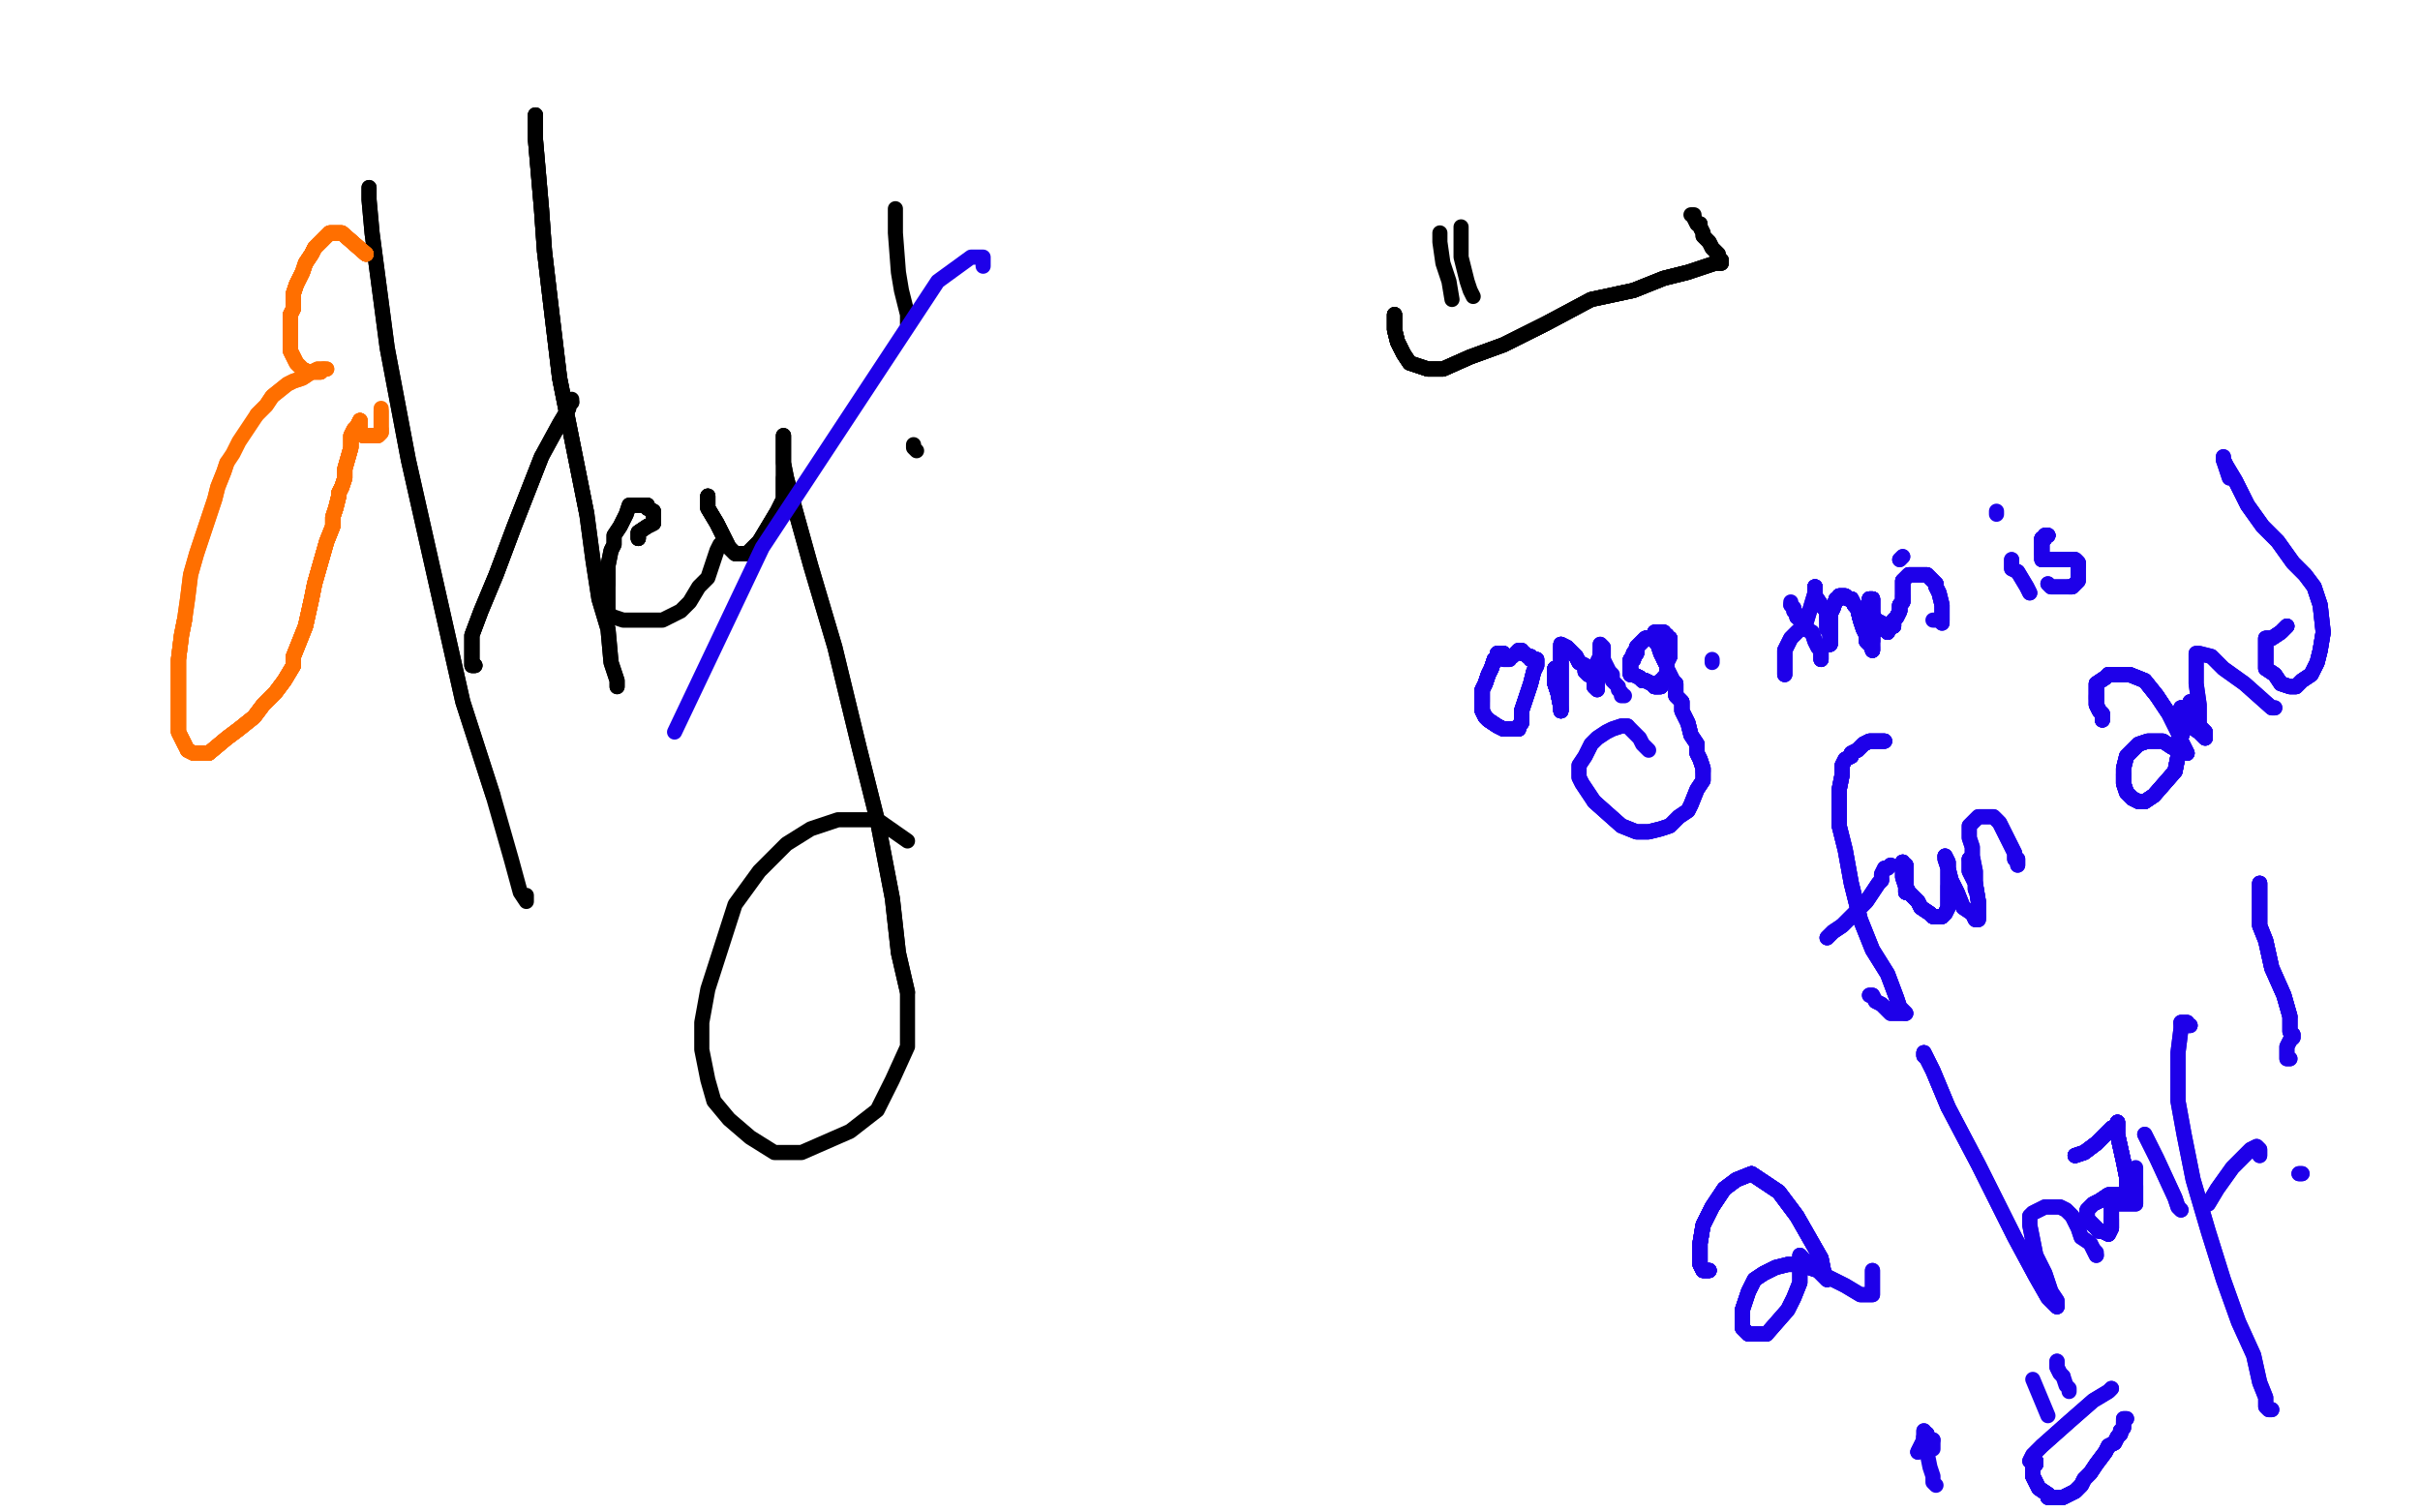 <?xml version="1.0" standalone="no"?>
<!DOCTYPE svg PUBLIC "-//W3C//DTD SVG 1.1//EN"
"http://www.w3.org/Graphics/SVG/1.1/DTD/svg11.dtd">

<svg width="800" height="500" version="1.1" xmlns="http://www.w3.org/2000/svg" xmlns:xlink="http://www.w3.org/1999/xlink" style="stroke-antialiasing: false"><desc>This SVG has been created on https://colorillo.com/</desc><rect x='0' y='0' width='800' height='500' style='fill: rgb(255,255,255); stroke-width:0' /><polyline points="122,62 122,66 123,77 128,115 135,152 153,232 163,263" style="fill: none; stroke: #000000; stroke-width: 5; stroke-linejoin: round; stroke-linecap: round; stroke-antialiasing: false; stroke-antialias: 0; opacity: 1.0"/>
<polyline points="122,62 122,66 123,77 128,115 135,152 153,232 163,263 169,284 172,295 174,298 174,296" style="fill: none; stroke: #000000; stroke-width: 5; stroke-linejoin: round; stroke-linecap: round; stroke-antialiasing: false; stroke-antialias: 0; opacity: 1.0"/>
<polyline points="177,38 177,39 177,40 177,46 179,69 180,83 182,100 185,125 194,170" style="fill: none; stroke: #000000; stroke-width: 5; stroke-linejoin: round; stroke-linecap: round; stroke-antialiasing: false; stroke-antialias: 0; opacity: 1.0"/>
<polyline points="177,38 177,39 177,40 177,46 179,69 180,83 182,100 185,125 194,170 196,185 198,198 201,208 202,219 204,225 204,227" style="fill: none; stroke: #000000; stroke-width: 5; stroke-linejoin: round; stroke-linecap: round; stroke-antialiasing: false; stroke-antialias: 0; opacity: 1.0"/>
<polyline points="177,38 177,39 177,40 177,46 179,69 180,83 182,100 185,125 194,170 196,185 198,198 201,208 202,219 204,225 204,227" style="fill: none; stroke: #000000; stroke-width: 5; stroke-linejoin: round; stroke-linecap: round; stroke-antialiasing: false; stroke-antialias: 0; opacity: 1.0"/>
<polyline points="157,220 156,220 156,218 156,217 156,214 156,210 159,202 164,190 170,174 179,151" style="fill: none; stroke: #000000; stroke-width: 5; stroke-linejoin: round; stroke-linecap: round; stroke-antialiasing: false; stroke-antialias: 0; opacity: 1.0"/>
<polyline points="157,220 156,220 156,218 156,217 156,214 156,210 159,202 164,190 170,174 179,151 185,140 188,135 188,134 189,133" style="fill: none; stroke: #000000; stroke-width: 5; stroke-linejoin: round; stroke-linecap: round; stroke-antialiasing: false; stroke-antialias: 0; opacity: 1.0"/>
<polyline points="157,220 156,220 156,218 156,217 156,214 156,210 159,202 164,190 170,174 179,151 185,140 188,135 188,134 189,133 189,132" style="fill: none; stroke: #000000; stroke-width: 5; stroke-linejoin: round; stroke-linecap: round; stroke-antialiasing: false; stroke-antialias: 0; opacity: 1.0"/>
<polyline points="211,178 211,177 211,176 214,174 216,173 216,171" style="fill: none; stroke: #000000; stroke-width: 5; stroke-linejoin: round; stroke-linecap: round; stroke-antialiasing: false; stroke-antialias: 0; opacity: 1.0"/>
<polyline points="211,178 211,177 211,176 214,174 216,173 216,171 216,170 216,169 214,168 214,167 212,167 210,167" style="fill: none; stroke: #000000; stroke-width: 5; stroke-linejoin: round; stroke-linecap: round; stroke-antialiasing: false; stroke-antialias: 0; opacity: 1.0"/>
<polyline points="211,178 211,177 211,176 214,174 216,173 216,171 216,170 216,169 214,168 214,167 212,167 210,167 208,167 207,170 205,174 203,177 203,180 202,182 201,187 201,193" style="fill: none; stroke: #000000; stroke-width: 5; stroke-linejoin: round; stroke-linecap: round; stroke-antialiasing: false; stroke-antialias: 0; opacity: 1.0"/>
<polyline points="211,178 211,177 211,176 214,174 216,173 216,171 216,170 216,169 214,168 214,167 212,167 210,167 208,167 207,170 205,174 203,177 203,180 202,182 201,187 201,193 201,197 201,201 201,203 203,204 206,205 208,205 211,205 214,205 216,205 219,205 221,204 223,203 225,202 228,199 231,194 234,191 236,185 237,182 238,180" style="fill: none; stroke: #000000; stroke-width: 5; stroke-linejoin: round; stroke-linecap: round; stroke-antialiasing: false; stroke-antialias: 0; opacity: 1.0"/>
<polyline points="234,164 234,165 234,166 234,168 237,173 241,181 243,183 245,183 247,183 249,181 251,179" style="fill: none; stroke: #000000; stroke-width: 5; stroke-linejoin: round; stroke-linecap: round; stroke-antialiasing: false; stroke-antialias: 0; opacity: 1.0"/>
<polyline points="234,164 234,165 234,166 234,168 237,173 241,181 243,183 245,183 247,183 249,181 251,179 254,174 257,169 259,165 259,162 259,160 259,158" style="fill: none; stroke: #000000; stroke-width: 5; stroke-linejoin: round; stroke-linecap: round; stroke-antialiasing: false; stroke-antialias: 0; opacity: 1.0"/>
<polyline points="234,164 234,165 234,166 234,168 237,173 241,181 243,183 245,183 247,183 249,181 251,179 254,174 257,169 259,165 259,162 259,160 259,158 259,157 259,155 259,152 259,149 259,148 259,147 259,145 259,144" style="fill: none; stroke: #000000; stroke-width: 5; stroke-linejoin: round; stroke-linecap: round; stroke-antialiasing: false; stroke-antialias: 0; opacity: 1.0"/>
<polyline points="234,164 234,165 234,166 234,168 237,173 241,181 243,183 245,183 247,183 249,181 251,179 254,174 257,169 259,165 259,162 259,160 259,158 259,157 259,155 259,152 259,149 259,148 259,147 259,145 259,144 259,145 259,147 259,149 259,153 260,158 263,169 268,187 276,214 284,247 290,271 295,297 297,315 300,328" style="fill: none; stroke: #000000; stroke-width: 5; stroke-linejoin: round; stroke-linecap: round; stroke-antialiasing: false; stroke-antialias: 0; opacity: 1.0"/>
<polyline points="259,149 259,148 259,147 259,145 259,144 259,145 259,147 259,149 259,153 260,158 263,169 268,187 276,214 284,247 290,271 295,297 297,315 300,328 300,338 300,346 295,357 290,367 281,374 265,381 256,381 248,376 241,370 236,364 234,357 232,347 232,338 234,327 243,299 251,288 260,279 268,274 277,271 285,271 290,271 300,278" style="fill: none; stroke: #000000; stroke-width: 5; stroke-linejoin: round; stroke-linecap: round; stroke-antialiasing: false; stroke-antialias: 0; opacity: 1.0"/>
<polyline points="296,69 296,70 296,71 296,74 296,77 297,90 298,96 299,100 300,104 300,107" style="fill: none; stroke: #000000; stroke-width: 5; stroke-linejoin: round; stroke-linecap: round; stroke-antialiasing: false; stroke-antialias: 0; opacity: 1.0"/>
<polyline points="302,147 302,148 303,149" style="fill: none; stroke: #000000; stroke-width: 5; stroke-linejoin: round; stroke-linecap: round; stroke-antialiasing: false; stroke-antialias: 0; opacity: 1.0"/>
<polyline points="476,77 476,78 476,80 477,87 479,93 480,99" style="fill: none; stroke: #000000; stroke-width: 5; stroke-linejoin: round; stroke-linecap: round; stroke-antialiasing: false; stroke-antialias: 0; opacity: 1.0"/>
<polyline points="483,75 483,76 483,77 483,78 483,80 483,85 484,89 485,93 486,96 487,98" style="fill: none; stroke: #000000; stroke-width: 5; stroke-linejoin: round; stroke-linecap: round; stroke-antialiasing: false; stroke-antialias: 0; opacity: 1.0"/>
<polyline points="461,104 461,105 461,106 461,109 462,113 463,115" style="fill: none; stroke: #000000; stroke-width: 5; stroke-linejoin: round; stroke-linecap: round; stroke-antialiasing: false; stroke-antialias: 0; opacity: 1.0"/>
<polyline points="461,104 461,105 461,106 461,109 462,113 463,115 464,117 466,120 469,121 472,122 477,122 486,118 497,114 511,107 526,99 540,96 550,92 558,90" style="fill: none; stroke: #000000; stroke-width: 5; stroke-linejoin: round; stroke-linecap: round; stroke-antialiasing: false; stroke-antialias: 0; opacity: 1.0"/>
<polyline points="461,104 461,105 461,106 461,109 462,113 463,115 464,117 466,120 469,121 472,122 477,122 486,118 497,114 511,107 526,99 540,96 550,92 558,90 567,87 568,87 569,87 569,86" style="fill: none; stroke: #000000; stroke-width: 5; stroke-linejoin: round; stroke-linecap: round; stroke-antialiasing: false; stroke-antialias: 0; opacity: 1.0"/>
<polyline points="461,104 461,105 461,106 461,109 462,113 463,115 464,117 466,120 469,121 472,122 477,122 486,118 497,114 511,107 526,99 540,96 550,92 558,90 567,87 568,87 569,87 569,86 568,85 568,84 567,83 566,82 565,80 563,78 563,77 562,75 562,74 561,74 560,72" style="fill: none; stroke: #000000; stroke-width: 5; stroke-linejoin: round; stroke-linecap: round; stroke-antialiasing: false; stroke-antialias: 0; opacity: 1.0"/>
<polyline points="461,104 461,105 461,106 461,109 462,113 463,115 464,117 466,120 469,121 472,122 477,122 486,118 497,114 511,107 526,99 540,96 550,92 558,90 567,87 568,87 569,87 569,86 568,85 568,84 567,83 566,82 565,80 563,78 563,77 562,75 562,74 561,74 560,72 560,71 559,71" style="fill: none; stroke: #000000; stroke-width: 5; stroke-linejoin: round; stroke-linecap: round; stroke-antialiasing: false; stroke-antialias: 0; opacity: 1.0"/>
<polyline points="223,242 252,181 310,93 321,85 325,85 325,86 325,88" style="fill: none; stroke: #1e00e9; stroke-width: 5; stroke-linejoin: round; stroke-linecap: round; stroke-antialiasing: false; stroke-antialias: 0; opacity: 1.0"/>
<polyline points="497,216 496,216 495,216 495,217 494,218 493,221 492,223 491,226 490,228 490,230 490,232" style="fill: none; stroke: #1e00e9; stroke-width: 5; stroke-linejoin: round; stroke-linecap: round; stroke-antialiasing: false; stroke-antialias: 0; opacity: 1.0"/>
<polyline points="497,216 496,216 495,216 495,217 494,218 493,221 492,223 491,226 490,228 490,230 490,232 490,234 490,235 491,237 492,238 495,240 497,241 498,241 500,241 502,241 502,240" style="fill: none; stroke: #1e00e9; stroke-width: 5; stroke-linejoin: round; stroke-linecap: round; stroke-antialiasing: false; stroke-antialias: 0; opacity: 1.0"/>
<polyline points="497,216 496,216 495,216 495,217 494,218 493,221 492,223 491,226 490,228 490,230 490,232 490,234 490,235 491,237 492,238 495,240 497,241 498,241 500,241 502,241 502,240 503,239 503,238 503,237 503,235 504,232 505,229 506,226 507,222" style="fill: none; stroke: #1e00e9; stroke-width: 5; stroke-linejoin: round; stroke-linecap: round; stroke-antialiasing: false; stroke-antialias: 0; opacity: 1.0"/>
<polyline points="497,216 496,216 495,216 495,217 494,218 493,221 492,223 491,226 490,228 490,230 490,232 490,234 490,235 491,237 492,238 495,240 497,241 498,241 500,241 502,241 502,240 503,239 503,238 503,237 503,235 504,232 505,229 506,226 507,222 508,220 508,219 508,218" style="fill: none; stroke: #1e00e9; stroke-width: 5; stroke-linejoin: round; stroke-linecap: round; stroke-antialiasing: false; stroke-antialias: 0; opacity: 1.0"/>
<polyline points="497,216 496,216 495,216 495,217 494,218 493,221 492,223 491,226 490,228 490,230 490,232 490,234 490,235 491,237 492,238 495,240 497,241 498,241 500,241 502,241 502,240 503,239 503,238 503,237 503,235 504,232 505,229 506,226 507,222 508,220 508,219 508,218 506,218 506,217 505,217 504,216 503,216 503,215 502,215" style="fill: none; stroke: #1e00e9; stroke-width: 5; stroke-linejoin: round; stroke-linecap: round; stroke-antialiasing: false; stroke-antialias: 0; opacity: 1.0"/>
<polyline points="497,216 496,216 495,216 495,217 494,218 493,221 492,223 491,226 490,228 490,230 490,232 490,234 490,235 491,237 492,238 495,240 497,241 498,241 500,241 502,241 502,240 503,239 503,238 503,237 503,235 504,232 505,229 506,226 507,222 508,220 508,219 508,218 506,218 506,217 505,217 504,216 503,216 503,215 502,215 501,216 500,217 499,217 499,218 498,218 497,218" style="fill: none; stroke: #1e00e9; stroke-width: 5; stroke-linejoin: round; stroke-linecap: round; stroke-antialiasing: false; stroke-antialias: 0; opacity: 1.0"/>
<polyline points="497,216 496,216 495,216 495,217 494,218 493,221 492,223 491,226 490,228 490,230 490,232 490,234 490,235 491,237 492,238 495,240 497,241 498,241 500,241 502,241 502,240 503,239 503,238 503,237 503,235 504,232 505,229 506,226 507,222 508,220 508,219 508,218 506,218 506,217 505,217 504,216 503,216 503,215 502,215 501,216 500,217 499,217 499,218 498,218 497,218" style="fill: none; stroke: #1e00e9; stroke-width: 5; stroke-linejoin: round; stroke-linecap: round; stroke-antialiasing: false; stroke-antialias: 0; opacity: 1.0"/>
<polyline points="514,221 514,222 514,223 514,226 515,229 516,234 516,235" style="fill: none; stroke: #1e00e9; stroke-width: 5; stroke-linejoin: round; stroke-linecap: round; stroke-antialiasing: false; stroke-antialias: 0; opacity: 1.0"/>
<polyline points="514,221 514,222 514,223 514,226 515,229 516,234 516,235 516,233 516,231 516,230 516,229 516,225 516,222 516,219 516,216 516,214" style="fill: none; stroke: #1e00e9; stroke-width: 5; stroke-linejoin: round; stroke-linecap: round; stroke-antialiasing: false; stroke-antialias: 0; opacity: 1.0"/>
<polyline points="514,221 514,222 514,223 514,226 515,229 516,234 516,235 516,233 516,231 516,230 516,229 516,225 516,222 516,219 516,216 516,214 516,213 518,214 519,215" style="fill: none; stroke: #1e00e9; stroke-width: 5; stroke-linejoin: round; stroke-linecap: round; stroke-antialiasing: false; stroke-antialias: 0; opacity: 1.0"/>
<polyline points="514,221 514,222 514,223 514,226 515,229 516,234 516,235 516,233 516,231 516,230 516,229 516,225 516,222 516,219 516,216 516,214 516,213 518,214 519,215 521,217 522,219 524,220 524,222 525,223 527,224 527,226 527,227" style="fill: none; stroke: #1e00e9; stroke-width: 5; stroke-linejoin: round; stroke-linecap: round; stroke-antialiasing: false; stroke-antialias: 0; opacity: 1.0"/>
<polyline points="514,221 514,222 514,223 514,226 515,229 516,234 516,235 516,233 516,231 516,230 516,229 516,225 516,222 516,219 516,216 516,214 516,213 518,214 519,215 521,217 522,219 524,220 524,222 525,223 527,224 527,226 527,227 528,228 528,226 528,225 528,224 528,222 528,219 529,217 529,216" style="fill: none; stroke: #1e00e9; stroke-width: 5; stroke-linejoin: round; stroke-linecap: round; stroke-antialiasing: false; stroke-antialias: 0; opacity: 1.0"/>
<polyline points="514,221 514,222 514,223 514,226 515,229 516,234 516,235 516,233 516,231 516,230 516,229 516,225 516,222 516,219 516,216 516,214 516,213 518,214 519,215 521,217 522,219 524,220 524,222 525,223 527,224 527,226 527,227 528,228 528,226 528,225 528,224 528,222 528,219 529,217 529,216 529,215 529,214 529,213 530,214 530,218" style="fill: none; stroke: #1e00e9; stroke-width: 5; stroke-linejoin: round; stroke-linecap: round; stroke-antialiasing: false; stroke-antialias: 0; opacity: 1.0"/>
<polyline points="514,221 514,222 514,223 514,226 515,229 516,234 516,235 516,233 516,231 516,230 516,229 516,225 516,222 516,219 516,216 516,214 516,213 518,214 519,215 521,217 522,219 524,220 524,222 525,223 527,224 527,226 527,227 528,228 528,226 528,225 528,224 528,222 528,219 529,217 529,216 529,215 529,214 529,213 530,214 530,218 531,220 532,222 533,223 533,225 534,226 535,227 535,228 536,229 536,230 537,230" style="fill: none; stroke: #1e00e9; stroke-width: 5; stroke-linejoin: round; stroke-linecap: round; stroke-antialiasing: false; stroke-antialias: 0; opacity: 1.0"/>
<polyline points="544,211 543,212 542,213 541,214 541,215 541,216" style="fill: none; stroke: #1e00e9; stroke-width: 5; stroke-linejoin: round; stroke-linecap: round; stroke-antialiasing: false; stroke-antialias: 0; opacity: 1.0"/>
<polyline points="544,211 543,212 542,213 541,214 541,215 541,216 540,216 540,218 539,218 539,219 539,220" style="fill: none; stroke: #1e00e9; stroke-width: 5; stroke-linejoin: round; stroke-linecap: round; stroke-antialiasing: false; stroke-antialias: 0; opacity: 1.0"/>
<polyline points="544,211 543,212 542,213 541,214 541,215 541,216 540,216 540,218 539,218 539,219 539,220 539,221 539,222 539,223 540,223 542,224 543,225 544,225 546,226 547,227 548,227" style="fill: none; stroke: #1e00e9; stroke-width: 5; stroke-linejoin: round; stroke-linecap: round; stroke-antialiasing: false; stroke-antialias: 0; opacity: 1.0"/>
<polyline points="544,211 543,212 542,213 541,214 541,215 541,216 540,216 540,218 539,218 539,219 539,220 539,221 539,222 539,223 540,223 542,224 543,225 544,225 546,226 547,227 548,227 549,227 549,226 549,225 550,225 550,224 551,223 551,222" style="fill: none; stroke: #1e00e9; stroke-width: 5; stroke-linejoin: round; stroke-linecap: round; stroke-antialiasing: false; stroke-antialias: 0; opacity: 1.0"/>
<polyline points="544,211 543,212 542,213 541,214 541,215 541,216 540,216 540,218 539,218 539,219 539,220 539,221 539,222 539,223 540,223 542,224 543,225 544,225 546,226 547,227 548,227 549,227 549,226 549,225 550,225 550,224 551,223 551,222 551,221 551,220 551,219 552,217 552,216 552,214" style="fill: none; stroke: #1e00e9; stroke-width: 5; stroke-linejoin: round; stroke-linecap: round; stroke-antialiasing: false; stroke-antialias: 0; opacity: 1.0"/>
<polyline points="544,211 543,212 542,213 541,214 541,215 541,216 540,216 540,218 539,218 539,219 539,220 539,221 539,222 539,223 540,223 542,224 543,225 544,225 546,226 547,227 548,227 549,227 549,226 549,225 550,225 550,224 551,223 551,222 551,221 551,220 551,219 552,217 552,216 552,214 552,212 552,211 551,211 551,210 550,210 550,209 549,209" style="fill: none; stroke: #1e00e9; stroke-width: 5; stroke-linejoin: round; stroke-linecap: round; stroke-antialiasing: false; stroke-antialias: 0; opacity: 1.0"/>
<polyline points="544,211 543,212 542,213 541,214 541,215 541,216 540,216 540,218 539,218 539,219 539,220 539,221 539,222 539,223 540,223 542,224 543,225 544,225 546,226 547,227 548,227 549,227 549,226 549,225 550,225 550,224 551,223 551,222 551,221 551,220 551,219 552,217 552,216 552,214 552,212 552,211 551,211 551,210 550,210 550,209 549,209 548,209 547,209" style="fill: none; stroke: #1e00e9; stroke-width: 5; stroke-linejoin: round; stroke-linecap: round; stroke-antialiasing: false; stroke-antialias: 0; opacity: 1.0"/>
<polyline points="544,211 543,212 542,213 541,214 541,215 541,216 540,216 540,218 539,218 539,219 539,220 539,221 539,222 539,223 540,223 542,224 543,225 544,225 546,226 547,227 548,227 549,227 549,226 549,225 550,225 550,224 551,223 551,222 551,221 551,220 551,219 552,217 552,216 552,214 552,212 552,211 551,211 551,210 550,210 550,209 549,209 548,209 547,209 547,210 547,211" style="fill: none; stroke: #1e00e9; stroke-width: 5; stroke-linejoin: round; stroke-linecap: round; stroke-antialiasing: false; stroke-antialias: 0; opacity: 1.0"/>
<polyline points="540,216 540,218 539,218 539,219 539,220 539,221 539,222 539,223 540,223 542,224 543,225 544,225 546,226 547,227 548,227 549,227 549,226 549,225 550,225 550,224 551,223 551,222 551,221 551,220 551,219 552,217 552,216 552,214 552,212 552,211 551,211 551,210 550,210 550,209 549,209 548,209 547,209 547,210 547,211 547,212 548,213 549,216 550,218 551,220 551,221 552,223 553,225" style="fill: none; stroke: #1e00e9; stroke-width: 5; stroke-linejoin: round; stroke-linecap: round; stroke-antialiasing: false; stroke-antialias: 0; opacity: 1.0"/>
<polyline points="550,225 550,224 551,223 551,222 551,221 551,220 551,219 552,217 552,216 552,214 552,212 552,211 551,211 551,210 550,210 550,209 549,209 548,209 547,209 547,210 547,211 547,212 548,213 549,216 550,218 551,220 551,221 552,223 553,225 554,226 554,228 554,230 556,232 556,235 558,239 559,243 561,246 561,249 562,251 563,254 563,255" style="fill: none; stroke: #1e00e9; stroke-width: 5; stroke-linejoin: round; stroke-linecap: round; stroke-antialiasing: false; stroke-antialias: 0; opacity: 1.0"/>
<polyline points="552,216 552,214 552,212 552,211 551,211 551,210 550,210 550,209 549,209 548,209 547,209 547,210 547,211 547,212 548,213 549,216 550,218 551,220 551,221 552,223 553,225 554,226 554,228 554,230 556,232 556,235 558,239 559,243 561,246 561,249 562,251 563,254 563,255 563,256 563,257 563,258 561,261 559,266 558,268 555,270 552,273 549,274 545,275 541,275 536,273 527,265" style="fill: none; stroke: #1e00e9; stroke-width: 5; stroke-linejoin: round; stroke-linecap: round; stroke-antialiasing: false; stroke-antialias: 0; opacity: 1.0"/>
<polyline points="550,218 551,220 551,221 552,223 553,225 554,226 554,228 554,230 556,232 556,235 558,239 559,243 561,246 561,249 562,251 563,254 563,255 563,256 563,257 563,258 561,261 559,266 558,268 555,270 552,273 549,274 545,275 541,275 536,273 527,265 525,262 523,259 522,257 522,255 522,253 524,250 526,246 528,244 531,242 533,241 536,240 538,240" style="fill: none; stroke: #1e00e9; stroke-width: 5; stroke-linejoin: round; stroke-linecap: round; stroke-antialiasing: false; stroke-antialias: 0; opacity: 1.0"/>
<polyline points="550,218 551,220 551,221 552,223 553,225 554,226 554,228 554,230 556,232 556,235 558,239 559,243 561,246 561,249 562,251 563,254 563,255 563,256 563,257 563,258 561,261 559,266 558,268 555,270 552,273 549,274 545,275 541,275 536,273 527,265 525,262 523,259 522,257 522,255 522,253 524,250 526,246 528,244 531,242 533,241 536,240 538,240 540,242 542,244 543,246 544,247 545,248" style="fill: none; stroke: #1e00e9; stroke-width: 5; stroke-linejoin: round; stroke-linecap: round; stroke-antialiasing: false; stroke-antialias: 0; opacity: 1.0"/>
<polyline points="566,219 566,218" style="fill: none; stroke: #1e00e9; stroke-width: 5; stroke-linejoin: round; stroke-linecap: round; stroke-antialiasing: false; stroke-antialias: 0; opacity: 1.0"/>
<polyline points="602,218 602,217 602,216 602,215" style="fill: none; stroke: #1e00e9; stroke-width: 5; stroke-linejoin: round; stroke-linecap: round; stroke-antialiasing: false; stroke-antialias: 0; opacity: 1.0"/>
<polyline points="602,218 602,217 602,216 602,215 602,214 601,214 600,212 599,209 597,208 597,207 596,206 596,205 595,205 595,204 594,204" style="fill: none; stroke: #1e00e9; stroke-width: 5; stroke-linejoin: round; stroke-linecap: round; stroke-antialiasing: false; stroke-antialias: 0; opacity: 1.0"/>
<polyline points="602,218 602,217 602,216 602,215 602,214 601,214 600,212 599,209 597,208 597,207 596,206 596,205 595,205 595,204 594,204 594,203 593,202 593,201 592,200" style="fill: none; stroke: #1e00e9; stroke-width: 5; stroke-linejoin: round; stroke-linecap: round; stroke-antialiasing: false; stroke-antialias: 0; opacity: 1.0"/>
<polyline points="602,218 602,217 602,216 602,215 602,214 601,214 600,212 599,209 597,208 597,207 596,206 596,205 595,205 595,204 594,204 594,203 593,202 593,201 592,200 592,199" style="fill: none; stroke: #1e00e9; stroke-width: 5; stroke-linejoin: round; stroke-linecap: round; stroke-antialiasing: false; stroke-antialias: 0; opacity: 1.0"/>
<polyline points="590,223 590,221 590,217 590,215 592,211 594,209" style="fill: none; stroke: #1e00e9; stroke-width: 5; stroke-linejoin: round; stroke-linecap: round; stroke-antialiasing: false; stroke-antialias: 0; opacity: 1.0"/>
<polyline points="590,223 590,221 590,217 590,215 592,211 594,209 595,208 596,208 597,207 597,206 600,196" style="fill: none; stroke: #1e00e9; stroke-width: 5; stroke-linejoin: round; stroke-linecap: round; stroke-antialiasing: false; stroke-antialias: 0; opacity: 1.0"/>
<polyline points="590,223 590,221 590,217 590,215 592,211 594,209 595,208 596,208 597,207 597,206 600,196 600,195" style="fill: none; stroke: #1e00e9; stroke-width: 5; stroke-linejoin: round; stroke-linecap: round; stroke-antialiasing: false; stroke-antialias: 0; opacity: 1.0"/>
<polyline points="600,194 600,195 600,196 600,197 602,200 603,201" style="fill: none; stroke: #1e00e9; stroke-width: 5; stroke-linejoin: round; stroke-linecap: round; stroke-antialiasing: false; stroke-antialias: 0; opacity: 1.0"/>
<polyline points="600,194 600,195 600,196 600,197 602,200 603,201 604,202 604,203 604,204 604,205" style="fill: none; stroke: #1e00e9; stroke-width: 5; stroke-linejoin: round; stroke-linecap: round; stroke-antialiasing: false; stroke-antialias: 0; opacity: 1.0"/>
<polyline points="600,194 600,195 600,196 600,197 602,200 603,201 604,202 604,203 604,204 604,205 604,206 604,207 604,208 605,209 605,210" style="fill: none; stroke: #1e00e9; stroke-width: 5; stroke-linejoin: round; stroke-linecap: round; stroke-antialiasing: false; stroke-antialias: 0; opacity: 1.0"/>
<polyline points="600,194 600,195 600,196 600,197 602,200 603,201 604,202 604,203 604,204 604,205 604,206 604,207 604,208 605,209 605,210 605,211 605,212 605,213" style="fill: none; stroke: #1e00e9; stroke-width: 5; stroke-linejoin: round; stroke-linecap: round; stroke-antialiasing: false; stroke-antialias: 0; opacity: 1.0"/>
<polyline points="600,194 600,195 600,196 600,197 602,200 603,201 604,202 604,203 604,204 604,205 604,206 604,207 604,208 605,209 605,210 605,211 605,212 605,213 605,211 605,210 605,207 605,204 605,203 606,201 607,198 608,198" style="fill: none; stroke: #1e00e9; stroke-width: 5; stroke-linejoin: round; stroke-linecap: round; stroke-antialiasing: false; stroke-antialias: 0; opacity: 1.0"/>
<polyline points="600,194 600,195 600,196 600,197 602,200 603,201 604,202 604,203 604,204 604,205 604,206 604,207 604,208 605,209 605,210 605,211 605,212 605,213 605,211 605,210 605,207 605,204 605,203 606,201 607,198 608,198 608,197 609,197 610,197 611,198 612,198 613,200 614,201 615,205 616,208" style="fill: none; stroke: #1e00e9; stroke-width: 5; stroke-linejoin: round; stroke-linecap: round; stroke-antialiasing: false; stroke-antialias: 0; opacity: 1.0"/>
<polyline points="600,194 600,195 600,196 600,197 602,200 603,201 604,202 604,203 604,204 604,205 604,206 604,207 604,208 605,209 605,210 605,211 605,212 605,213 605,211 605,210 605,207 605,204 605,203 606,201 607,198 608,198 608,197 609,197 610,197 611,198 612,198 613,200 614,201 615,205 616,208 617,210 617,212 618,213 619,214 619,215 619,214" style="fill: none; stroke: #1e00e9; stroke-width: 5; stroke-linejoin: round; stroke-linecap: round; stroke-antialiasing: false; stroke-antialias: 0; opacity: 1.0"/>
<polyline points="600,196 600,197 602,200 603,201 604,202 604,203 604,204 604,205 604,206 604,207 604,208 605,209 605,210 605,211 605,212 605,213 605,211 605,210 605,207 605,204 605,203 606,201 607,198 608,198 608,197 609,197 610,197 611,198 612,198 613,200 614,201 615,205 616,208 617,210 617,212 618,213 619,214 619,215 619,214 619,213 619,212 619,211 619,209 619,207 619,205 619,202 619,200 619,199 619,198" style="fill: none; stroke: #1e00e9; stroke-width: 5; stroke-linejoin: round; stroke-linecap: round; stroke-antialiasing: false; stroke-antialias: 0; opacity: 1.0"/>
<polyline points="605,210 605,211 605,212 605,213 605,211 605,210 605,207 605,204 605,203 606,201 607,198 608,198 608,197 609,197 610,197 611,198 612,198 613,200 614,201 615,205 616,208 617,210 617,212 618,213 619,214 619,215 619,214 619,213 619,212 619,211 619,209 619,207 619,205 619,202 619,200 619,199 619,198 618,198 618,199 618,200 618,201 619,203 620,205 622,206" style="fill: none; stroke: #1e00e9; stroke-width: 5; stroke-linejoin: round; stroke-linecap: round; stroke-antialiasing: false; stroke-antialias: 0; opacity: 1.0"/>
<polyline points="605,210 605,211 605,212 605,213 605,211 605,210 605,207 605,204 605,203 606,201 607,198 608,198 608,197 609,197 610,197 611,198 612,198 613,200 614,201 615,205 616,208 617,210 617,212 618,213 619,214 619,215 619,214 619,213 619,212 619,211 619,209 619,207 619,205 619,202 619,200 619,199 619,198 618,198 618,199 618,200 618,201 619,203 620,205 622,206 622,208 623,208 624,209" style="fill: none; stroke: #1e00e9; stroke-width: 5; stroke-linejoin: round; stroke-linecap: round; stroke-antialiasing: false; stroke-antialias: 0; opacity: 1.0"/>
<polyline points="608,197 609,197 610,197 611,198 612,198 613,200 614,201 615,205 616,208 617,210 617,212 618,213 619,214 619,215 619,214 619,213 619,212 619,211 619,209 619,207 619,205 619,202 619,200 619,199 619,198 618,198 618,199 618,200 618,201 619,203 620,205 622,206 622,208 623,208 624,209 624,207 626,207 626,205 627,204 628,202 628,200 629,199 629,198 629,197" style="fill: none; stroke: #1e00e9; stroke-width: 5; stroke-linejoin: round; stroke-linecap: round; stroke-antialiasing: false; stroke-antialias: 0; opacity: 1.0"/>
<polyline points="608,197 609,197 610,197 611,198 612,198 613,200 614,201 615,205 616,208 617,210 617,212 618,213 619,214 619,215 619,214 619,213 619,212 619,211 619,209 619,207 619,205 619,202 619,200 619,199 619,198 618,198 618,199 618,200 618,201 619,203 620,205 622,206 622,208 623,208 624,209 624,207 626,207 626,205 627,204 628,202 628,200 629,199 629,198 629,197 629,196 629,195 629,194 629,193 629,192" style="fill: none; stroke: #1e00e9; stroke-width: 5; stroke-linejoin: round; stroke-linecap: round; stroke-antialiasing: false; stroke-antialias: 0; opacity: 1.0"/>
<polyline points="619,212 619,211 619,209 619,207 619,205 619,202 619,200 619,199 619,198 618,198 618,199 618,200 618,201 619,203 620,205 622,206 622,208 623,208 624,209 624,207 626,207 626,205 627,204 628,202 628,200 629,199 629,198 629,197 629,196 629,195 629,194 629,193 629,192 630,191 631,190 634,190 636,190 637,190 638,191 639,192 640,193 640,194" style="fill: none; stroke: #1e00e9; stroke-width: 5; stroke-linejoin: round; stroke-linecap: round; stroke-antialiasing: false; stroke-antialias: 0; opacity: 1.0"/>
<polyline points="619,212 619,211 619,209 619,207 619,205 619,202 619,200 619,199 619,198 618,198 618,199 618,200 618,201 619,203 620,205 622,206 622,208 623,208 624,209 624,207 626,207 626,205 627,204 628,202 628,200 629,199 629,198 629,197 629,196 629,195 629,194 629,193 629,192 630,191 631,190 634,190 636,190 637,190 638,191 639,192 640,193 640,194 641,196 642,200 642,202 642,203 642,205" style="fill: none; stroke: #1e00e9; stroke-width: 5; stroke-linejoin: round; stroke-linecap: round; stroke-antialiasing: false; stroke-antialias: 0; opacity: 1.0"/>
<polyline points="619,212 619,211 619,209 619,207 619,205 619,202 619,200 619,199 619,198 618,198 618,199 618,200 618,201 619,203 620,205 622,206 622,208 623,208 624,209 624,207 626,207 626,205 627,204 628,202 628,200 629,199 629,198 629,197 629,196 629,195 629,194 629,193 629,192 630,191 631,190 634,190 636,190 637,190 638,191 639,192 640,193 640,194 641,196 642,200 642,202 642,203 642,205 642,206 642,205" style="fill: none; stroke: #1e00e9; stroke-width: 5; stroke-linejoin: round; stroke-linecap: round; stroke-antialiasing: false; stroke-antialias: 0; opacity: 1.0"/>
<polyline points="619,212 619,211 619,209 619,207 619,205 619,202 619,200 619,199 619,198 618,198 618,199 618,200 618,201 619,203 620,205 622,206 622,208 623,208 624,209 624,207 626,207 626,205 627,204 628,202 628,200 629,199 629,198 629,197 629,196 629,195 629,194 629,193 629,192 630,191 631,190 634,190 636,190 637,190 638,191 639,192 640,193 640,194 641,196 642,200 642,202 642,203 642,205 642,206 642,205 639,205" style="fill: none; stroke: #1e00e9; stroke-width: 5; stroke-linejoin: round; stroke-linecap: round; stroke-antialiasing: false; stroke-antialias: 0; opacity: 1.0"/>
<polyline points="628,185 629,184" style="fill: none; stroke: #1e00e9; stroke-width: 5; stroke-linejoin: round; stroke-linecap: round; stroke-antialiasing: false; stroke-antialias: 0; opacity: 1.0"/>
<polyline points="628,185 629,184" style="fill: none; stroke: #1e00e9; stroke-width: 5; stroke-linejoin: round; stroke-linecap: round; stroke-antialiasing: false; stroke-antialias: 0; opacity: 1.0"/>
<polyline points="665,185 665,186 665,188 667,189 670,194 671,196" style="fill: none; stroke: #1e00e9; stroke-width: 5; stroke-linejoin: round; stroke-linecap: round; stroke-antialiasing: false; stroke-antialias: 0; opacity: 1.0"/>
<polyline points="665,185 665,186 665,188 667,189 670,194 671,196" style="fill: none; stroke: #1e00e9; stroke-width: 5; stroke-linejoin: round; stroke-linecap: round; stroke-antialiasing: false; stroke-antialias: 0; opacity: 1.0"/>
<polyline points="660,169 660,170" style="fill: none; stroke: #1e00e9; stroke-width: 5; stroke-linejoin: round; stroke-linecap: round; stroke-antialiasing: false; stroke-antialias: 0; opacity: 1.0"/>
<polyline points="677,177 676,177 676,178 675,178 675,179" style="fill: none; stroke: #1e00e9; stroke-width: 5; stroke-linejoin: round; stroke-linecap: round; stroke-antialiasing: false; stroke-antialias: 0; opacity: 1.0"/>
<polyline points="677,177 676,177 676,178 675,178 675,179 675,180 675,181 675,182 675,183" style="fill: none; stroke: #1e00e9; stroke-width: 5; stroke-linejoin: round; stroke-linecap: round; stroke-antialiasing: false; stroke-antialias: 0; opacity: 1.0"/>
<polyline points="677,177 676,177 676,178 675,178 675,179 675,180 675,181 675,182 675,183 675,184 675,185 676,185 677,185 678,185 679,185 681,185 683,185 684,185 685,185 686,185 687,186 687,187" style="fill: none; stroke: #1e00e9; stroke-width: 5; stroke-linejoin: round; stroke-linecap: round; stroke-antialiasing: false; stroke-antialias: 0; opacity: 1.0"/>
<polyline points="677,177 676,177 676,178 675,178 675,179 675,180 675,181 675,182 675,183 675,184 675,185 676,185 677,185 678,185 679,185 681,185 683,185 684,185 685,185 686,185 687,186 687,187 687,188 687,189 687,190 687,191 687,192 686,193 685,194 684,194" style="fill: none; stroke: #1e00e9; stroke-width: 5; stroke-linejoin: round; stroke-linecap: round; stroke-antialiasing: false; stroke-antialias: 0; opacity: 1.0"/>
<polyline points="677,177 676,177 676,178 675,178 675,179 675,180 675,181 675,182 675,183 675,184 675,185 676,185 677,185 678,185 679,185 681,185 683,185 684,185 685,185 686,185 687,186 687,187 687,188 687,189 687,190 687,191 687,192 686,193 685,194 684,194 682,194 680,194 679,194 678,194 677,193" style="fill: none; stroke: #1e00e9; stroke-width: 5; stroke-linejoin: round; stroke-linecap: round; stroke-antialiasing: false; stroke-antialias: 0; opacity: 1.0"/>
<polyline points="677,177 676,177 676,178 675,178 675,179 675,180 675,181 675,182 675,183 675,184 675,185 676,185 677,185 678,185 679,185 681,185 683,185 684,185 685,185 686,185 687,186 687,187 687,188 687,189 687,190 687,191 687,192 686,193 685,194 684,194 682,194 680,194 679,194 678,194 677,193" style="fill: none; stroke: #1e00e9; stroke-width: 5; stroke-linejoin: round; stroke-linecap: round; stroke-antialiasing: false; stroke-antialias: 0; opacity: 1.0"/>
<polyline points="623,245 622,245 620,245 618,245 616,246 614,248" style="fill: none; stroke: #1e00e9; stroke-width: 5; stroke-linejoin: round; stroke-linecap: round; stroke-antialiasing: false; stroke-antialias: 0; opacity: 1.0"/>
<polyline points="623,245 622,245 620,245 618,245 616,246 614,248 612,249 612,250 610,251 609,253 609,256 608,261 608,266 608,273" style="fill: none; stroke: #1e00e9; stroke-width: 5; stroke-linejoin: round; stroke-linecap: round; stroke-antialiasing: false; stroke-antialias: 0; opacity: 1.0"/>
<polyline points="623,245 622,245 620,245 618,245 616,246 614,248 612,249 612,250 610,251 609,253 609,256 608,261 608,266 608,273 610,281 612,292 615,304 619,314 624,322 627,330 628,333 629,334 630,335" style="fill: none; stroke: #1e00e9; stroke-width: 5; stroke-linejoin: round; stroke-linecap: round; stroke-antialiasing: false; stroke-antialias: 0; opacity: 1.0"/>
<polyline points="623,245 622,245 620,245 618,245 616,246 614,248 612,249 612,250 610,251 609,253 609,256 608,261 608,266 608,273 610,281 612,292 615,304 619,314 624,322 627,330 628,333 629,334 630,335 628,335 625,335 624,334 622,332 620,331 619,329 618,329" style="fill: none; stroke: #1e00e9; stroke-width: 5; stroke-linejoin: round; stroke-linecap: round; stroke-antialiasing: false; stroke-antialias: 0; opacity: 1.0"/>
<polyline points="623,245 622,245 620,245 618,245 616,246 614,248 612,249 612,250 610,251 609,253 609,256 608,261 608,266 608,273 610,281 612,292 615,304 619,314 624,322 627,330 628,333 629,334 630,335 628,335 625,335 624,334 622,332 620,331 619,329 618,329" style="fill: none; stroke: #1e00e9; stroke-width: 5; stroke-linejoin: round; stroke-linecap: round; stroke-antialiasing: false; stroke-antialias: 0; opacity: 1.0"/>
<polyline points="604,310 606,308 609,306 617,298 621,292 622,291" style="fill: none; stroke: #1e00e9; stroke-width: 5; stroke-linejoin: round; stroke-linecap: round; stroke-antialiasing: false; stroke-antialias: 0; opacity: 1.0"/>
<polyline points="604,310 606,308 609,306 617,298 621,292 622,291 622,290 622,289 623,287 624,287 625,286" style="fill: none; stroke: #1e00e9; stroke-width: 5; stroke-linejoin: round; stroke-linecap: round; stroke-antialiasing: false; stroke-antialias: 0; opacity: 1.0"/>
<polyline points="604,310 606,308 609,306 617,298 621,292 622,291 622,290 622,289 623,287 624,287 625,286" style="fill: none; stroke: #1e00e9; stroke-width: 5; stroke-linejoin: round; stroke-linecap: round; stroke-antialiasing: false; stroke-antialias: 0; opacity: 1.0"/>
<polyline points="630,295 630,294 630,293 630,292 630,288 630,287 630,286 629,286 629,285" style="fill: none; stroke: #1e00e9; stroke-width: 5; stroke-linejoin: round; stroke-linecap: round; stroke-antialiasing: false; stroke-antialias: 0; opacity: 1.0"/>
<polyline points="630,295 630,294 630,293 630,292 630,288 630,287 630,286 629,286 629,285 629,286 629,287 629,289 629,290 630,293 631,295 634,298 635,300 638,302 639,303 640,303 642,303 643,302 644,300 644,299 644,297 644,293" style="fill: none; stroke: #1e00e9; stroke-width: 5; stroke-linejoin: round; stroke-linecap: round; stroke-antialiasing: false; stroke-antialias: 0; opacity: 1.0"/>
<polyline points="630,295 630,294 630,293 630,292 630,288 630,287 630,286 629,286 629,285 629,286 629,287 629,289 629,290 630,293 631,295 634,298 635,300 638,302 639,303 640,303 642,303 643,302 644,300 644,299 644,297 644,293 644,289 644,286 644,285 643,283" style="fill: none; stroke: #1e00e9; stroke-width: 5; stroke-linejoin: round; stroke-linecap: round; stroke-antialiasing: false; stroke-antialias: 0; opacity: 1.0"/>
<polyline points="630,295 630,294 630,293 630,292 630,288 630,287 630,286 629,286 629,285 629,286 629,287 629,289 629,290 630,293 631,295 634,298 635,300 638,302 639,303 640,303 642,303 643,302 644,300 644,299 644,297 644,293 644,289 644,286 644,285 643,283 643,284 644,287 645,291 647,295 649,300 652,302 653,304 654,304 654,303" style="fill: none; stroke: #1e00e9; stroke-width: 5; stroke-linejoin: round; stroke-linecap: round; stroke-antialiasing: false; stroke-antialias: 0; opacity: 1.0"/>
<polyline points="630,295 630,294 630,293 630,292 630,288 630,287 630,286 629,286 629,285 629,286 629,287 629,289 629,290 630,293 631,295 634,298 635,300 638,302 639,303 640,303 642,303 643,302 644,300 644,299 644,297 644,293 644,289 644,286 644,285 643,283 643,284 644,287 645,291 647,295 649,300 652,302 653,304 654,304 654,303 654,298 653,292 652,288 652,285 651,284" style="fill: none; stroke: #1e00e9; stroke-width: 5; stroke-linejoin: round; stroke-linecap: round; stroke-antialiasing: false; stroke-antialias: 0; opacity: 1.0"/>
<polyline points="630,293 630,292 630,288 630,287 630,286 629,286 629,285 629,286 629,287 629,289 629,290 630,293 631,295 634,298 635,300 638,302 639,303 640,303 642,303 643,302 644,300 644,299 644,297 644,293 644,289 644,286 644,285 643,283 643,284 644,287 645,291 647,295 649,300 652,302 653,304 654,304 654,303 654,298 653,292 652,288 652,285 651,284 651,285 651,286 651,288 652,290 653,292 653,293 653,294" style="fill: none; stroke: #1e00e9; stroke-width: 5; stroke-linejoin: round; stroke-linecap: round; stroke-antialiasing: false; stroke-antialias: 0; opacity: 1.0"/>
<polyline points="654,303 654,298 653,292 652,288 652,285 651,284 651,285 651,286 651,288 652,290 653,292 653,293 653,294 653,288 652,283 652,280 651,277 651,276 651,274 651,273 653,271 654,270 657,270 659,270 661,272 662,274 663,276 664,278 666,282 666,284 667,284 667,286" style="fill: none; stroke: #1e00e9; stroke-width: 5; stroke-linejoin: round; stroke-linecap: round; stroke-antialiasing: false; stroke-antialias: 0; opacity: 1.0"/>
<polyline points="654,303 654,298 653,292 652,288 652,285 651,284 651,285 651,286 651,288 652,290 653,292 653,293 653,294 653,288 652,283 652,280 651,277 651,276 651,274 651,273 653,271 654,270 657,270 659,270 661,272 662,274 663,276 664,278 666,282 666,284 667,284 667,286" style="fill: none; stroke: #1e00e9; stroke-width: 5; stroke-linejoin: round; stroke-linecap: round; stroke-antialiasing: false; stroke-antialias: 0; opacity: 1.0"/>
<polyline points="695,238 695,236 694,235 693,233 693,231 693,230" style="fill: none; stroke: #1e00e9; stroke-width: 5; stroke-linejoin: round; stroke-linecap: round; stroke-antialiasing: false; stroke-antialias: 0; opacity: 1.0"/>
<polyline points="695,238 695,236 694,235 693,233 693,231 693,230 693,229 693,226 696,224 697,223 699,223 701,223 704,223 709,225 713,230" style="fill: none; stroke: #1e00e9; stroke-width: 5; stroke-linejoin: round; stroke-linecap: round; stroke-antialiasing: false; stroke-antialias: 0; opacity: 1.0"/>
<polyline points="695,238 695,236 694,235 693,233 693,231 693,230 693,229 693,226 696,224 697,223 699,223 701,223 704,223 709,225 713,230 717,236 720,242 721,245 722,247 723,249" style="fill: none; stroke: #1e00e9; stroke-width: 5; stroke-linejoin: round; stroke-linecap: round; stroke-antialiasing: false; stroke-antialias: 0; opacity: 1.0"/>
<polyline points="695,238 695,236 694,235 693,233 693,231 693,230 693,229 693,226 696,224 697,223 699,223 701,223 704,223 709,225 713,230 717,236 720,242 721,245 722,247 723,249 718,247 715,245 710,245 707,246 705,248 704,249 703,250 702,254 702,256" style="fill: none; stroke: #1e00e9; stroke-width: 5; stroke-linejoin: round; stroke-linecap: round; stroke-antialiasing: false; stroke-antialias: 0; opacity: 1.0"/>
<polyline points="695,238 695,236 694,235 693,233 693,231 693,230 693,229 693,226 696,224 697,223 699,223 701,223 704,223 709,225 713,230 717,236 720,242 721,245 722,247 723,249 718,247 715,245 710,245 707,246 705,248 704,249 703,250 702,254 702,256 702,259 703,262 705,264 707,265 709,265 712,263 719,255 720,250 721,244 722,240 722,237 722,236 722,235 721,234" style="fill: none; stroke: #1e00e9; stroke-width: 5; stroke-linejoin: round; stroke-linecap: round; stroke-antialiasing: false; stroke-antialias: 0; opacity: 1.0"/>
<polyline points="693,231 693,230 693,229 693,226 696,224 697,223 699,223 701,223 704,223 709,225 713,230 717,236 720,242 721,245 722,247 723,249 718,247 715,245 710,245 707,246 705,248 704,249 703,250 702,254 702,256 702,259 703,262 705,264 707,265 709,265 712,263 719,255 720,250 721,244 722,240 722,237 722,236 722,235 721,234 721,235 722,237 724,240 727,242 728,243 729,244 729,242 727,240 726,237" style="fill: none; stroke: #1e00e9; stroke-width: 5; stroke-linejoin: round; stroke-linecap: round; stroke-antialiasing: false; stroke-antialias: 0; opacity: 1.0"/>
<polyline points="696,224 697,223 699,223 701,223 704,223 709,225 713,230 717,236 720,242 721,245 722,247 723,249 718,247 715,245 710,245 707,246 705,248 704,249 703,250 702,254 702,256 702,259 703,262 705,264 707,265 709,265 712,263 719,255 720,250 721,244 722,240 722,237 722,236 722,235 721,234 721,235 722,237 724,240 727,242 728,243 729,244 729,242 727,240 726,237 726,235 725,233 724,232 727,240" style="fill: none; stroke: #1e00e9; stroke-width: 5; stroke-linejoin: round; stroke-linecap: round; stroke-antialiasing: false; stroke-antialias: 0; opacity: 1.0"/>
<polyline points="702,256 702,259 703,262 705,264 707,265 709,265 712,263 719,255 720,250 721,244 722,240 722,237 722,236 722,235 721,234 721,235 722,237 724,240 727,242 728,243 729,244 729,242 727,240 726,237 726,235 725,233 724,232 727,240 727,233 726,226 726,221 726,218 726,217 726,216 727,216 731,217 735,221 742,226 751,234 752,234" style="fill: none; stroke: #1e00e9; stroke-width: 5; stroke-linejoin: round; stroke-linecap: round; stroke-antialiasing: false; stroke-antialias: 0; opacity: 1.0"/>
<polyline points="702,256 702,259 703,262 705,264 707,265 709,265 712,263 719,255 720,250 721,244 722,240 722,237 722,236 722,235 721,234 721,235 722,237 724,240 727,242 728,243 729,244 729,242 727,240 726,237 726,235 725,233 724,232 727,240 727,233 726,226 726,221 726,218 726,217 726,216 727,216 731,217 735,221 742,226 751,234 752,234" style="fill: none; stroke: #1e00e9; stroke-width: 5; stroke-linejoin: round; stroke-linecap: round; stroke-antialiasing: false; stroke-antialias: 0; opacity: 1.0"/>
<polyline points="756,207 754,209 751,211 749,211 749,213 749,219 749,221 752,223 754,226 757,227 759,227 761,225 764,223 766,219 767,215 768,209" style="fill: none; stroke: #1e00e9; stroke-width: 5; stroke-linejoin: round; stroke-linecap: round; stroke-antialiasing: false; stroke-antialias: 0; opacity: 1.0"/>
<polyline points="756,207 754,209 751,211 749,211 749,213 749,219 749,221 752,223 754,226 757,227 759,227 761,225 764,223 766,219 767,215 768,209 767,200 765,194 762,190 758,186 753,179 748,174 743,167 739,159 736,154 735,152" style="fill: none; stroke: #1e00e9; stroke-width: 5; stroke-linejoin: round; stroke-linecap: round; stroke-antialiasing: false; stroke-antialias: 0; opacity: 1.0"/>
<polyline points="756,207 754,209 751,211 749,211 749,213 749,219 749,221 752,223 754,226 757,227 759,227 761,225 764,223 766,219 767,215 768,209 767,200 765,194 762,190 758,186 753,179 748,174 743,167 739,159 736,154 735,152 735,151 735,152 737,158" style="fill: none; stroke: #1e00e9; stroke-width: 5; stroke-linejoin: round; stroke-linecap: round; stroke-antialiasing: false; stroke-antialias: 0; opacity: 1.0"/>
<polyline points="756,207 754,209 751,211 749,211 749,213 749,219 749,221 752,223 754,226 757,227 759,227 761,225 764,223 766,219 767,215 768,209 767,200 765,194 762,190 758,186 753,179 748,174 743,167 739,159 736,154 735,152 735,151 735,152 737,158" style="fill: none; stroke: #1e00e9; stroke-width: 5; stroke-linejoin: round; stroke-linecap: round; stroke-antialiasing: false; stroke-antialias: 0; opacity: 1.0"/>
<polyline points="565,420 564,420 563,420 562,418 562,415 562,411 563,405 566,399 570,393 574,390 579,388 588,394 594,402" style="fill: none; stroke: #1e00e9; stroke-width: 5; stroke-linejoin: round; stroke-linecap: round; stroke-antialiasing: false; stroke-antialias: 0; opacity: 1.0"/>
<polyline points="565,420 564,420 563,420 562,418 562,415 562,411 563,405 566,399 570,393 574,390 579,388 588,394 594,402 598,409 602,416 603,421 604,423" style="fill: none; stroke: #1e00e9; stroke-width: 5; stroke-linejoin: round; stroke-linecap: round; stroke-antialiasing: false; stroke-antialias: 0; opacity: 1.0"/>
<polyline points="565,420 564,420 563,420 562,418 562,415 562,411 563,405 566,399 570,393 574,390 579,388 588,394 594,402 598,409 602,416 603,421 604,423 601,420 598,419 594,418 591,418 587,419 583,421 580,423 578,427 577,430 576,433 576,436 576,439 578,441 581,441 584,441" style="fill: none; stroke: #1e00e9; stroke-width: 5; stroke-linejoin: round; stroke-linecap: round; stroke-antialiasing: false; stroke-antialias: 0; opacity: 1.0"/>
<polyline points="565,420 564,420 563,420 562,418 562,415 562,411 563,405 566,399 570,393 574,390 579,388 588,394 594,402 598,409 602,416 603,421 604,423 601,420 598,419 594,418 591,418 587,419 583,421 580,423 578,427 577,430 576,433 576,436 576,439 578,441 581,441 584,441 591,433 593,429 595,424 595,420 595,417 595,416 595,415" style="fill: none; stroke: #1e00e9; stroke-width: 5; stroke-linejoin: round; stroke-linecap: round; stroke-antialiasing: false; stroke-antialias: 0; opacity: 1.0"/>
<polyline points="565,420 564,420 563,420 562,418 562,415 562,411 563,405 566,399 570,393 574,390 579,388 588,394 594,402 598,409 602,416 603,421 604,423 601,420 598,419 594,418 591,418 587,419 583,421 580,423 578,427 577,430 576,433 576,436 576,439 578,441 581,441 584,441 591,433 593,429 595,424 595,420 595,417 595,416 595,415 598,418 604,422 610,425 615,428 618,428 619,428 619,427 619,424 619,421 619,420" style="fill: none; stroke: #1e00e9; stroke-width: 5; stroke-linejoin: round; stroke-linecap: round; stroke-antialiasing: false; stroke-antialias: 0; opacity: 1.0"/>
<polyline points="565,420 564,420 563,420 562,418 562,415 562,411 563,405 566,399 570,393 574,390 579,388 588,394 594,402 598,409 602,416 603,421 604,423 601,420 598,419 594,418 591,418 587,419 583,421 580,423 578,427 577,430 576,433 576,436 576,439 578,441 581,441 584,441 591,433 593,429 595,424 595,420 595,417 595,416 595,415 598,418 604,422 610,425 615,428 618,428 619,428 619,427 619,424 619,421 619,420" style="fill: none; stroke: #1e00e9; stroke-width: 5; stroke-linejoin: round; stroke-linecap: round; stroke-antialiasing: false; stroke-antialias: 0; opacity: 1.0"/>
<polyline points="637,350 636,349 636,348 639,354 644,366" style="fill: none; stroke: #1e00e9; stroke-width: 5; stroke-linejoin: round; stroke-linecap: round; stroke-antialiasing: false; stroke-antialias: 0; opacity: 1.0"/>
<polyline points="637,350 636,349 636,348 639,354 644,366 654,385 666,409 673,422 677,429 679,431 680,432" style="fill: none; stroke: #1e00e9; stroke-width: 5; stroke-linejoin: round; stroke-linecap: round; stroke-antialiasing: false; stroke-antialias: 0; opacity: 1.0"/>
<polyline points="637,350 636,349 636,348 639,354 644,366 654,385 666,409 673,422 677,429 679,431 680,432 680,430 678,427 676,421 673,415 672,410 671,405 671,403 671,402 672,401 674,400 676,399 678,399 681,399 683,400 685,402 687,406 688,409 691,411 692,413 693,415" style="fill: none; stroke: #1e00e9; stroke-width: 5; stroke-linejoin: round; stroke-linecap: round; stroke-antialiasing: false; stroke-antialias: 0; opacity: 1.0"/>
<polyline points="637,350 636,349 636,348 639,354 644,366 654,385 666,409 673,422 677,429 679,431 680,432 680,430 678,427 676,421 673,415 672,410 671,405 671,403 671,402 672,401 674,400 676,399 678,399 681,399 683,400 685,402 687,406 688,409 691,411 692,413 693,415 693,414 692,413" style="fill: none; stroke: #1e00e9; stroke-width: 5; stroke-linejoin: round; stroke-linecap: round; stroke-antialiasing: false; stroke-antialias: 0; opacity: 1.0"/>
<polyline points="686,382 689,381 693,378 698,373 700,372 700,371" style="fill: none; stroke: #1e00e9; stroke-width: 5; stroke-linejoin: round; stroke-linecap: round; stroke-antialiasing: false; stroke-antialias: 0; opacity: 1.0"/>
<polyline points="686,382 689,381 693,378 698,373 700,372 700,371 700,375 702,384 703,389 703,393 703,395" style="fill: none; stroke: #1e00e9; stroke-width: 5; stroke-linejoin: round; stroke-linecap: round; stroke-antialiasing: false; stroke-antialias: 0; opacity: 1.0"/>
<polyline points="686,382 689,381 693,378 698,373 700,372 700,371 700,375 702,384 703,389 703,393 703,395 701,395 697,395 694,397 692,398 690,400 690,401" style="fill: none; stroke: #1e00e9; stroke-width: 5; stroke-linejoin: round; stroke-linecap: round; stroke-antialiasing: false; stroke-antialias: 0; opacity: 1.0"/>
<polyline points="686,382 689,381 693,378 698,373 700,372 700,371 700,375 702,384 703,389 703,393 703,395 701,395 697,395 694,397 692,398 690,400 690,401 690,403 692,405 694,407 695,407 697,408 698,406 698,403" style="fill: none; stroke: #1e00e9; stroke-width: 5; stroke-linejoin: round; stroke-linecap: round; stroke-antialiasing: false; stroke-antialias: 0; opacity: 1.0"/>
<polyline points="686,382 689,381 693,378 698,373 700,372 700,371 700,375 702,384 703,389 703,393 703,395 701,395 697,395 694,397 692,398 690,400 690,401 690,403 692,405 694,407 695,407 697,408 698,406 698,403 698,401 698,400 698,399 698,398" style="fill: none; stroke: #1e00e9; stroke-width: 5; stroke-linejoin: round; stroke-linecap: round; stroke-antialiasing: false; stroke-antialias: 0; opacity: 1.0"/>
<polyline points="686,382 689,381 693,378 698,373 700,372 700,371 700,375 702,384 703,389 703,393 703,395 701,395 697,395 694,397 692,398 690,400 690,401 690,403 692,405 694,407 695,407 697,408 698,406 698,403 698,401 698,400 698,399 698,398 701,398 703,398 705,398 706,398 706,397 706,395 706,392" style="fill: none; stroke: #1e00e9; stroke-width: 5; stroke-linejoin: round; stroke-linecap: round; stroke-antialiasing: false; stroke-antialias: 0; opacity: 1.0"/>
<polyline points="686,382 689,381 693,378 698,373 700,372 700,371 700,375 702,384 703,389 703,393 703,395 701,395 697,395 694,397 692,398 690,400 690,401 690,403 692,405 694,407 695,407 697,408 698,406 698,403 698,401 698,400 698,399 698,398 701,398 703,398 705,398 706,398 706,397 706,395 706,392 706,389 706,387 706,386" style="fill: none; stroke: #1e00e9; stroke-width: 5; stroke-linejoin: round; stroke-linecap: round; stroke-antialiasing: false; stroke-antialias: 0; opacity: 1.0"/>
<polyline points="709,375 713,383 719,396 720,399 721,400" style="fill: none; stroke: #1e00e9; stroke-width: 5; stroke-linejoin: round; stroke-linecap: round; stroke-antialiasing: false; stroke-antialias: 0; opacity: 1.0"/>
<polyline points="709,375 713,383 719,396 720,399 721,400" style="fill: none; stroke: #1e00e9; stroke-width: 5; stroke-linejoin: round; stroke-linecap: round; stroke-antialiasing: false; stroke-antialias: 0; opacity: 1.0"/>
<polyline points="724,339 723,339 723,338 722,338 721,338" style="fill: none; stroke: #1e00e9; stroke-width: 5; stroke-linejoin: round; stroke-linecap: round; stroke-antialiasing: false; stroke-antialias: 0; opacity: 1.0"/>
<polyline points="724,339 723,339 723,338 722,338 721,338 721,339 721,340 720,348 720,354 720,364 722,375 725,390 730,407 735,423 740,437 745,448 747,457 749,462 749,465 750,466 751,466" style="fill: none; stroke: #1e00e9; stroke-width: 5; stroke-linejoin: round; stroke-linecap: round; stroke-antialiasing: false; stroke-antialias: 0; opacity: 1.0"/>
<polyline points="724,339 723,339 723,338 722,338 721,338 721,339 721,340 720,348 720,354 720,364 722,375 725,390 730,407 735,423 740,437 745,448 747,457 749,462 749,465 750,466 751,466" style="fill: none; stroke: #1e00e9; stroke-width: 5; stroke-linejoin: round; stroke-linecap: round; stroke-antialiasing: false; stroke-antialias: 0; opacity: 1.0"/>
<polyline points="730,398 733,393 738,386 744,380 746,379 747,380 747,382" style="fill: none; stroke: #1e00e9; stroke-width: 5; stroke-linejoin: round; stroke-linecap: round; stroke-antialiasing: false; stroke-antialias: 0; opacity: 1.0"/>
<polyline points="730,398 733,393 738,386 744,380 746,379 747,380 747,382" style="fill: none; stroke: #1e00e9; stroke-width: 5; stroke-linejoin: round; stroke-linecap: round; stroke-antialiasing: false; stroke-antialias: 0; opacity: 1.0"/>
<polyline points="747,292 747,293 747,294 747,295 747,297 747,300 747,306 749,311 751,320 755,329 757,336" style="fill: none; stroke: #1e00e9; stroke-width: 5; stroke-linejoin: round; stroke-linecap: round; stroke-antialiasing: false; stroke-antialias: 0; opacity: 1.0"/>
<polyline points="747,292 747,293 747,294 747,295 747,297 747,300 747,306 749,311 751,320 755,329 757,336 757,341 758,343 758,342" style="fill: none; stroke: #1e00e9; stroke-width: 5; stroke-linejoin: round; stroke-linecap: round; stroke-antialiasing: false; stroke-antialias: 0; opacity: 1.0"/>
<polyline points="747,292 747,293 747,294 747,295 747,297 747,300 747,306 749,311 751,320 755,329 757,336 757,341 758,343 758,342 758,343 757,344 756,346 756,348 756,349 756,350 757,350" style="fill: none; stroke: #1e00e9; stroke-width: 5; stroke-linejoin: round; stroke-linecap: round; stroke-antialiasing: false; stroke-antialias: 0; opacity: 1.0"/>
<polyline points="747,292 747,293 747,294 747,295 747,297 747,300 747,306 749,311 751,320 755,329 757,336 757,341 758,343 758,342 758,343 757,344 756,346 756,348 756,349 756,350 757,350" style="fill: none; stroke: #1e00e9; stroke-width: 5; stroke-linejoin: round; stroke-linecap: round; stroke-antialiasing: false; stroke-antialias: 0; opacity: 1.0"/>
<polyline points="760,388 761,388" style="fill: none; stroke: #1e00e9; stroke-width: 5; stroke-linejoin: round; stroke-linecap: round; stroke-antialiasing: false; stroke-antialias: 0; opacity: 1.0"/>
<polyline points="760,388 761,388" style="fill: none; stroke: #1e00e9; stroke-width: 5; stroke-linejoin: round; stroke-linecap: round; stroke-antialiasing: false; stroke-antialias: 0; opacity: 1.0"/>
<polyline points="637,475 636,475 636,474 636,473" style="fill: none; stroke: #1e00e9; stroke-width: 5; stroke-linejoin: round; stroke-linecap: round; stroke-antialiasing: false; stroke-antialias: 0; opacity: 1.0"/>
<polyline points="637,475 636,475 636,474 636,473 636,474 636,475 636,477 637,480 638,485 639,488 639,490 640,491" style="fill: none; stroke: #1e00e9; stroke-width: 5; stroke-linejoin: round; stroke-linecap: round; stroke-antialiasing: false; stroke-antialias: 0; opacity: 1.0"/>
<polyline points="637,474 636,475 636,476 635,478 634,480" style="fill: none; stroke: #1e00e9; stroke-width: 5; stroke-linejoin: round; stroke-linecap: round; stroke-antialiasing: false; stroke-antialias: 0; opacity: 1.0"/>
<polyline points="637,474 636,475 636,476 635,478 634,480 635,478 636,477 638,476 639,476" style="fill: none; stroke: #1e00e9; stroke-width: 5; stroke-linejoin: round; stroke-linecap: round; stroke-antialiasing: false; stroke-antialias: 0; opacity: 1.0"/>
<polyline points="637,474 636,475 636,476 635,478 634,480 635,478 636,477 638,476 639,476 639,477 639,478 639,479" style="fill: none; stroke: #1e00e9; stroke-width: 5; stroke-linejoin: round; stroke-linecap: round; stroke-antialiasing: false; stroke-antialias: 0; opacity: 1.0"/>
<polyline points="672,456 677,468" style="fill: none; stroke: #1e00e9; stroke-width: 5; stroke-linejoin: round; stroke-linecap: round; stroke-antialiasing: false; stroke-antialias: 0; opacity: 1.0"/>
<polyline points="680,450 680,451 680,452 681,454 682,455" style="fill: none; stroke: #1e00e9; stroke-width: 5; stroke-linejoin: round; stroke-linecap: round; stroke-antialiasing: false; stroke-antialias: 0; opacity: 1.0"/>
<polyline points="680,450 680,451 680,452 681,454 682,455 683,458 684,459 684,460" style="fill: none; stroke: #1e00e9; stroke-width: 5; stroke-linejoin: round; stroke-linecap: round; stroke-antialiasing: false; stroke-antialias: 0; opacity: 1.0"/>
<polyline points="671,483 672,481 675,478 684,470 692,463 697,460 698,459" style="fill: none; stroke: #1e00e9; stroke-width: 5; stroke-linejoin: round; stroke-linecap: round; stroke-antialiasing: false; stroke-antialias: 0; opacity: 1.0"/>
<polyline points="671,483 672,481 675,478 684,470 692,463 697,460 698,459" style="fill: none; stroke: #1e00e9; stroke-width: 5; stroke-linejoin: round; stroke-linecap: round; stroke-antialiasing: false; stroke-antialias: 0; opacity: 1.0"/>
<polyline points="673,483 673,484 672,485" style="fill: none; stroke: #1e00e9; stroke-width: 5; stroke-linejoin: round; stroke-linecap: round; stroke-antialiasing: false; stroke-antialias: 0; opacity: 1.0"/>
<polyline points="673,483 673,484 672,485 672,487 672,488 673,490 674,492 677,494 677,495 678,495 679,495" style="fill: none; stroke: #1e00e9; stroke-width: 5; stroke-linejoin: round; stroke-linecap: round; stroke-antialiasing: false; stroke-antialias: 0; opacity: 1.0"/>
<polyline points="673,483 673,484 672,485 672,487 672,488 673,490 674,492 677,494 677,495 678,495 679,495 681,495 682,495 684,494 686,493 687,492 688,491 689,489 691,487" style="fill: none; stroke: #1e00e9; stroke-width: 5; stroke-linejoin: round; stroke-linecap: round; stroke-antialiasing: false; stroke-antialias: 0; opacity: 1.0"/>
<polyline points="673,483 673,484 672,485 672,487 672,488 673,490 674,492 677,494 677,495 678,495 679,495 681,495 682,495 684,494 686,493 687,492 688,491 689,489 691,487 693,484 696,480 697,478 699,477 700,475 701,474 701,473" style="fill: none; stroke: #1e00e9; stroke-width: 5; stroke-linejoin: round; stroke-linecap: round; stroke-antialiasing: false; stroke-antialias: 0; opacity: 1.0"/>
<polyline points="673,483 673,484 672,485 672,487 672,488 673,490 674,492 677,494 677,495 678,495 679,495 681,495 682,495 684,494 686,493 687,492 688,491 689,489 691,487 693,484 696,480 697,478 699,477 700,475 701,474 701,473 702,472 702,471 702,470" style="fill: none; stroke: #1e00e9; stroke-width: 5; stroke-linejoin: round; stroke-linecap: round; stroke-antialiasing: false; stroke-antialias: 0; opacity: 1.0"/>
<polyline points="673,483 673,484 672,485 672,487 672,488 673,490 674,492 677,494 677,495 678,495 679,495 681,495 682,495 684,494 686,493 687,492 688,491 689,489 691,487 693,484 696,480 697,478 699,477 700,475 701,474 701,473 702,472 702,471 702,470 702,469 703,469" style="fill: none; stroke: #1e00e9; stroke-width: 5; stroke-linejoin: round; stroke-linecap: round; stroke-antialiasing: false; stroke-antialias: 0; opacity: 1.0"/>
<polyline points="673,483 673,484 672,485 672,487 672,488 673,490 674,492 677,494 677,495 678,495 679,495 681,495 682,495 684,494 686,493 687,492 688,491 689,489 691,487 693,484 696,480 697,478 699,477 700,475 701,474 701,473 702,472 702,471 702,470 702,469 703,469" style="fill: none; stroke: #1e00e9; stroke-width: 5; stroke-linejoin: round; stroke-linecap: round; stroke-antialiasing: false; stroke-antialias: 0; opacity: 1.0"/>
<polyline points="121,84 113,77 112,77 111,77 110,77 109,77 107,79 104,82 103,84 101,87" style="fill: none; stroke: #ff6f00; stroke-width: 5; stroke-linejoin: round; stroke-linecap: round; stroke-antialiasing: false; stroke-antialias: 0; opacity: 1.0"/>
<polyline points="121,84 113,77 112,77 111,77 110,77 109,77 107,79 104,82 103,84 101,87 100,90 98,94 97,97 97,100 97,102 96,104 96,106 96,107 96,108 96,109 96,111" style="fill: none; stroke: #ff6f00; stroke-width: 5; stroke-linejoin: round; stroke-linecap: round; stroke-antialiasing: false; stroke-antialias: 0; opacity: 1.0"/>
<polyline points="121,84 113,77 112,77 111,77 110,77 109,77 107,79 104,82 103,84 101,87 100,90 98,94 97,97 97,100 97,102 96,104 96,106 96,107 96,108 96,109 96,111 96,112 96,113 96,115 96,116 97,118 98,120 99,121 100,122 102,123" style="fill: none; stroke: #ff6f00; stroke-width: 5; stroke-linejoin: round; stroke-linecap: round; stroke-antialiasing: false; stroke-antialias: 0; opacity: 1.0"/>
<polyline points="121,84 113,77 112,77 111,77 110,77 109,77 107,79 104,82 103,84 101,87 100,90 98,94 97,97 97,100 97,102 96,104 96,106 96,107 96,108 96,109 96,111 96,112 96,113 96,115 96,116 97,118 98,120 99,121 100,122 102,123 103,123 104,123 105,123 106,123" style="fill: none; stroke: #ff6f00; stroke-width: 5; stroke-linejoin: round; stroke-linecap: round; stroke-antialiasing: false; stroke-antialias: 0; opacity: 1.0"/>
<polyline points="121,84 113,77 112,77 111,77 110,77 109,77 107,79 104,82 103,84 101,87 100,90 98,94 97,97 97,100 97,102 96,104 96,106 96,107 96,108 96,109 96,111 96,112 96,113 96,115 96,116 97,118 98,120 99,121 100,122 102,123 103,123 104,123 105,123 106,123 107,122 108,122" style="fill: none; stroke: #ff6f00; stroke-width: 5; stroke-linejoin: round; stroke-linecap: round; stroke-antialiasing: false; stroke-antialias: 0; opacity: 1.0"/>
<polyline points="121,84 113,77 112,77 111,77 110,77 109,77 107,79 104,82 103,84 101,87 100,90 98,94 97,97 97,100 97,102 96,104 96,106 96,107 96,108 96,109 96,111 96,112 96,113 96,115 96,116 97,118 98,120 99,121 100,122 102,123 103,123 104,123 105,123 106,123 107,122 108,122 107,122 106,122 105,122 103,123 100,125 97,126 95,127 90,131 88,134 85,137" style="fill: none; stroke: #ff6f00; stroke-width: 5; stroke-linejoin: round; stroke-linecap: round; stroke-antialiasing: false; stroke-antialias: 0; opacity: 1.0"/>
<polyline points="107,122 106,122 105,122 103,123 100,125 97,126 95,127 90,131 88,134 85,137 79,146 77,150 75,153 74,156 72,161 71,165 67,177 65,183 63,190 62,198 61,205 60,210 59,218 59,221 59,225 59,228 59,232 59,235 59,239 59,242 60,244 61,246" style="fill: none; stroke: #ff6f00; stroke-width: 5; stroke-linejoin: round; stroke-linecap: round; stroke-antialiasing: false; stroke-antialias: 0; opacity: 1.0"/>
<polyline points="75,153 74,156 72,161 71,165 67,177 65,183 63,190 62,198 61,205 60,210 59,218 59,221 59,225 59,228 59,232 59,235 59,239 59,242 60,244 61,246 62,248 64,249 66,249 69,249 75,244 79,241 84,237 87,233 91,229 94,225 97,220 97,217 99,212 101,207 103,198 104,193 106,186 108,179 110,174 110,171 111,168 112,164 112,163 113,161" style="fill: none; stroke: #ff6f00; stroke-width: 5; stroke-linejoin: round; stroke-linecap: round; stroke-antialiasing: false; stroke-antialias: 0; opacity: 1.0"/>
<polyline points="61,205 60,210 59,218 59,221 59,225 59,228 59,232 59,235 59,239 59,242 60,244 61,246 62,248 64,249 66,249 69,249 75,244 79,241 84,237 87,233 91,229 94,225 97,220 97,217 99,212 101,207 103,198 104,193 106,186 108,179 110,174 110,171 111,168 112,164 112,163 113,161 114,158 114,155 116,148 116,147 116,146 116,145 116,144 117,142 118,141 119,139" style="fill: none; stroke: #ff6f00; stroke-width: 5; stroke-linejoin: round; stroke-linecap: round; stroke-antialiasing: false; stroke-antialias: 0; opacity: 1.0"/>
<polyline points="61,205 60,210 59,218 59,221 59,225 59,228 59,232 59,235 59,239 59,242 60,244 61,246 62,248 64,249 66,249 69,249 75,244 79,241 84,237 87,233 91,229 94,225 97,220 97,217 99,212 101,207 103,198 104,193 106,186 108,179 110,174 110,171 111,168 112,164 112,163 113,161 114,158 114,155 116,148 116,147 116,146 116,145 116,144 117,142 118,141 119,139 119,140 119,141 119,143 120,144" style="fill: none; stroke: #ff6f00; stroke-width: 5; stroke-linejoin: round; stroke-linecap: round; stroke-antialiasing: false; stroke-antialias: 0; opacity: 1.0"/>
<polyline points="62,248 64,249 66,249 69,249 75,244 79,241 84,237 87,233 91,229 94,225 97,220 97,217 99,212 101,207 103,198 104,193 106,186 108,179 110,174 110,171 111,168 112,164 112,163 113,161 114,158 114,155 116,148 116,147 116,146 116,145 116,144 117,142 118,141 119,139 119,140 119,141 119,143 120,144 121,144 122,144 123,144 125,144 126,143 126,142" style="fill: none; stroke: #ff6f00; stroke-width: 5; stroke-linejoin: round; stroke-linecap: round; stroke-antialiasing: false; stroke-antialias: 0; opacity: 1.0"/>
<polyline points="62,248 64,249 66,249 69,249 75,244 79,241 84,237 87,233 91,229 94,225 97,220 97,217 99,212 101,207 103,198 104,193 106,186 108,179 110,174 110,171 111,168 112,164 112,163 113,161 114,158 114,155 116,148 116,147 116,146 116,145 116,144 117,142 118,141 119,139 119,140 119,141 119,143 120,144 121,144 122,144 123,144 125,144 126,143 126,142 126,141 126,140 126,139 126,138 126,137 126,136" style="fill: none; stroke: #ff6f00; stroke-width: 5; stroke-linejoin: round; stroke-linecap: round; stroke-antialiasing: false; stroke-antialias: 0; opacity: 1.0"/>
<polyline points="66,249 69,249 75,244 79,241 84,237 87,233 91,229 94,225 97,220 97,217 99,212 101,207 103,198 104,193 106,186 108,179 110,174 110,171 111,168 112,164 112,163 113,161 114,158 114,155 116,148 116,147 116,146 116,145 116,144 117,142 118,141 119,139 119,140 119,141 119,143 120,144 121,144 122,144 123,144 125,144 126,143 126,142 126,141 126,140 126,139 126,138 126,137 126,136 126,135" style="fill: none; stroke: #ff6f00; stroke-width: 5; stroke-linejoin: round; stroke-linecap: round; stroke-antialiasing: false; stroke-antialias: 0; opacity: 1.0"/>
</svg>
